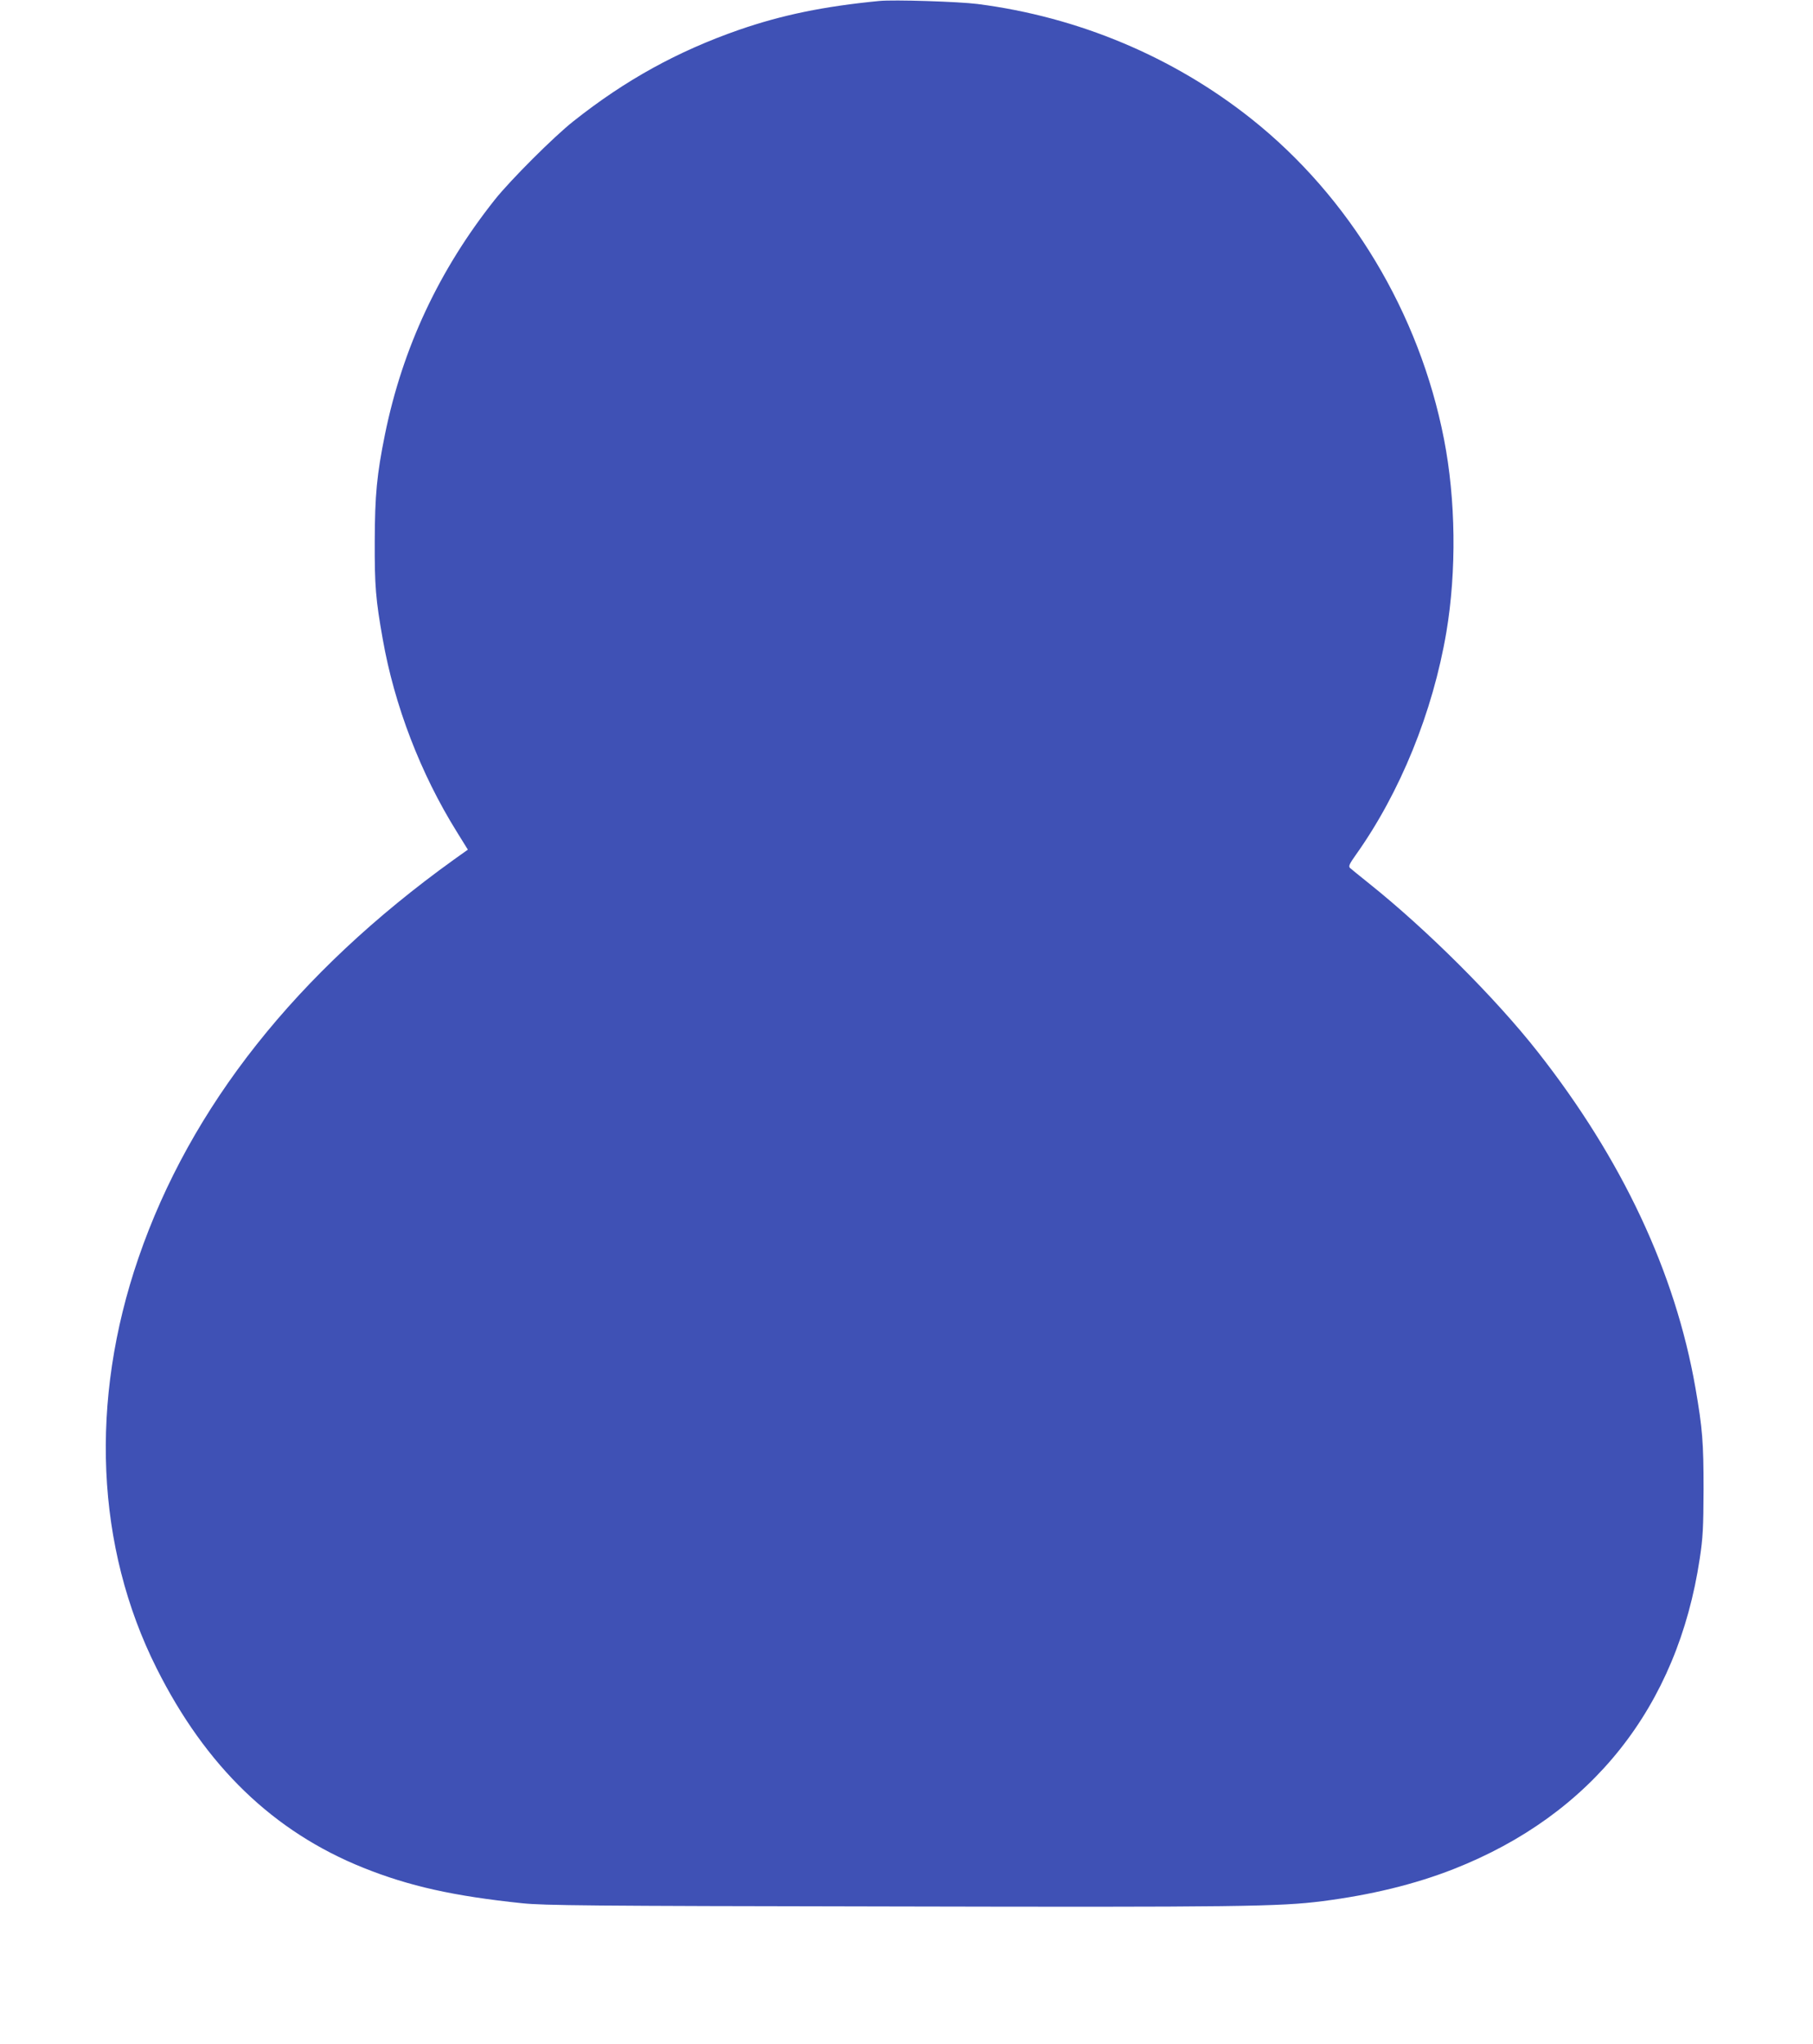 <?xml version="1.0" standalone="no"?>
<!DOCTYPE svg PUBLIC "-//W3C//DTD SVG 20010904//EN"
 "http://www.w3.org/TR/2001/REC-SVG-20010904/DTD/svg10.dtd">
<svg version="1.0" xmlns="http://www.w3.org/2000/svg"
 width="1135pt" height="1280pt" viewBox="0 0 1135 1280"
 preserveAspectRatio="xMidYMid meet">
<g transform="translate(0,1280) scale(0.1,-0.1)"
fill="#3f51b5" stroke="none">
<path d="M5505 12794 c-350 -34 -610 -88 -879 -181 -384 -134 -711 -314 -1036
-572 -122 -96 -394 -368 -492 -491 -349 -440 -577 -926 -688 -1470 -51 -252
-63 -379 -64 -670 -1 -277 6 -364 50 -611 73 -416 237 -843 463 -1206 l70
-113 -87 -62 c-986 -709 -1650 -1548 -1975 -2494 -308 -896 -267 -1811 113
-2569 308 -615 732 -1024 1295 -1250 287 -115 564 -177 995 -222 136 -14 413
-17 2300 -20 2183 -5 2443 -1 2708 33 306 39 580 106 822 201 865 340 1402
1016 1541 1944 20 132 23 193 24 434 0 294 -7 382 -51 635 -126 723 -459 1432
-988 2105 -264 336 -692 763 -1056 1054 -58 46 -111 90 -118 96 -11 10 -5 25
35 81 279 392 483 895 568 1397 64 383 59 827 -15 1207 -154 790 -590 1516
-1205 2005 -489 389 -1084 639 -1715 720 -118 15 -525 28 -615 19z"/>
</g>
</svg>

